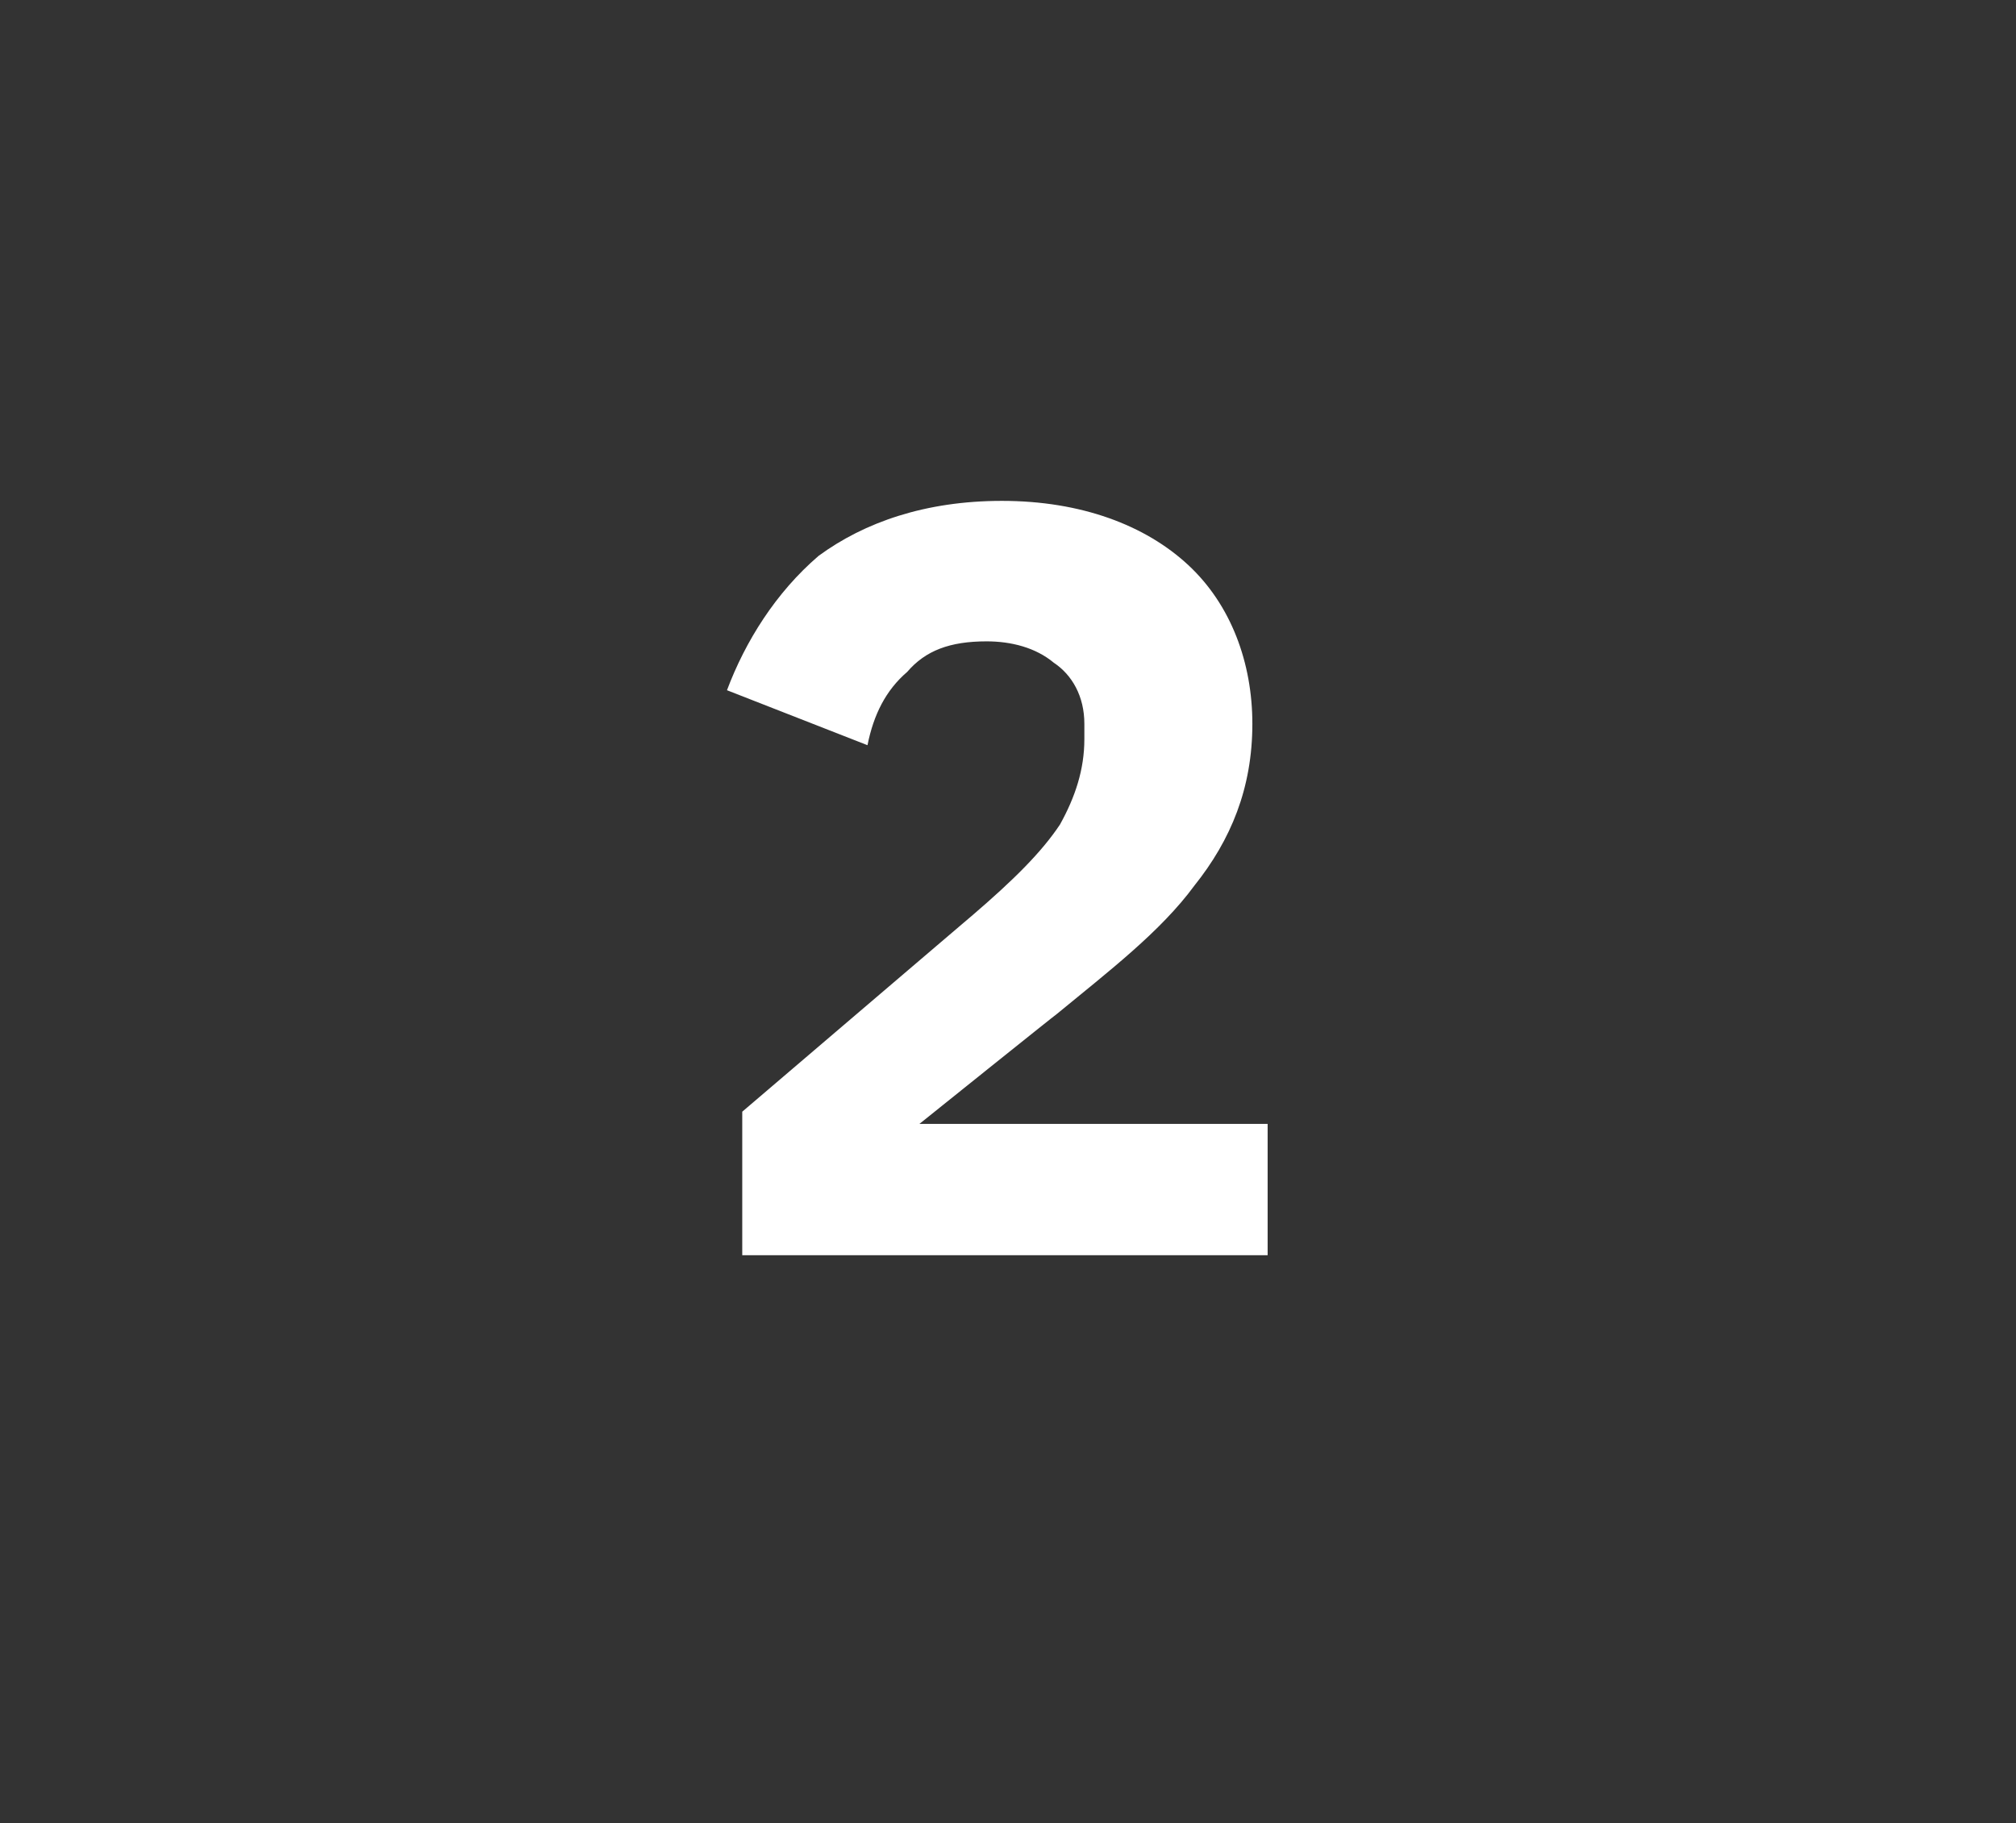 <?xml version="1.0" standalone="no"?><!DOCTYPE svg PUBLIC "-//W3C//DTD SVG 1.1//EN" "http://www.w3.org/Graphics/SVG/1.1/DTD/svg11.dtd"><svg xmlns="http://www.w3.org/2000/svg" version="1.1" width="66px" height="59.7px" viewBox="0 -14 66 59.7" style="top:-14px"><rect x="0" y="-14" width="66" height="59.7" fill="#333333" stroke="none"/>  <desc>2</desc>  <defs/>  <g id="Polygon185282">    <path d="M 41.5 22.8 L 30.1 22.8 C 30.1 22.8 34.57 19.21 34.6 19.2 C 36.3 17.8 38 16.5 39.1 15 C 40.3 13.5 41 11.8 41 9.7 C 41 7.7 40.3 5.8 38.9 4.5 C 37.5 3.2 35.4 2.4 32.8 2.4 C 30.3 2.4 28.3 3.1 26.8 4.2 C 25.4 5.4 24.4 7 23.8 8.6 C 23.8 8.6 28.4 10.4 28.4 10.4 C 28.6 9.4 29 8.6 29.7 8 C 30.3 7.3 31.1 7 32.3 7 C 33.1 7 33.9 7.2 34.5 7.7 C 35.1 8.1 35.5 8.8 35.5 9.7 C 35.5 9.7 35.5 10.2 35.5 10.2 C 35.5 11.2 35.2 12.1 34.7 13 C 34.1 13.9 33.2 14.8 31.8 16 C 31.83 15.97 24.3 22.4 24.3 22.4 L 24.3 27.1 L 41.5 27.1 L 41.5 22.8 Z " stroke="none" fill="#fff"/>  </g></svg>